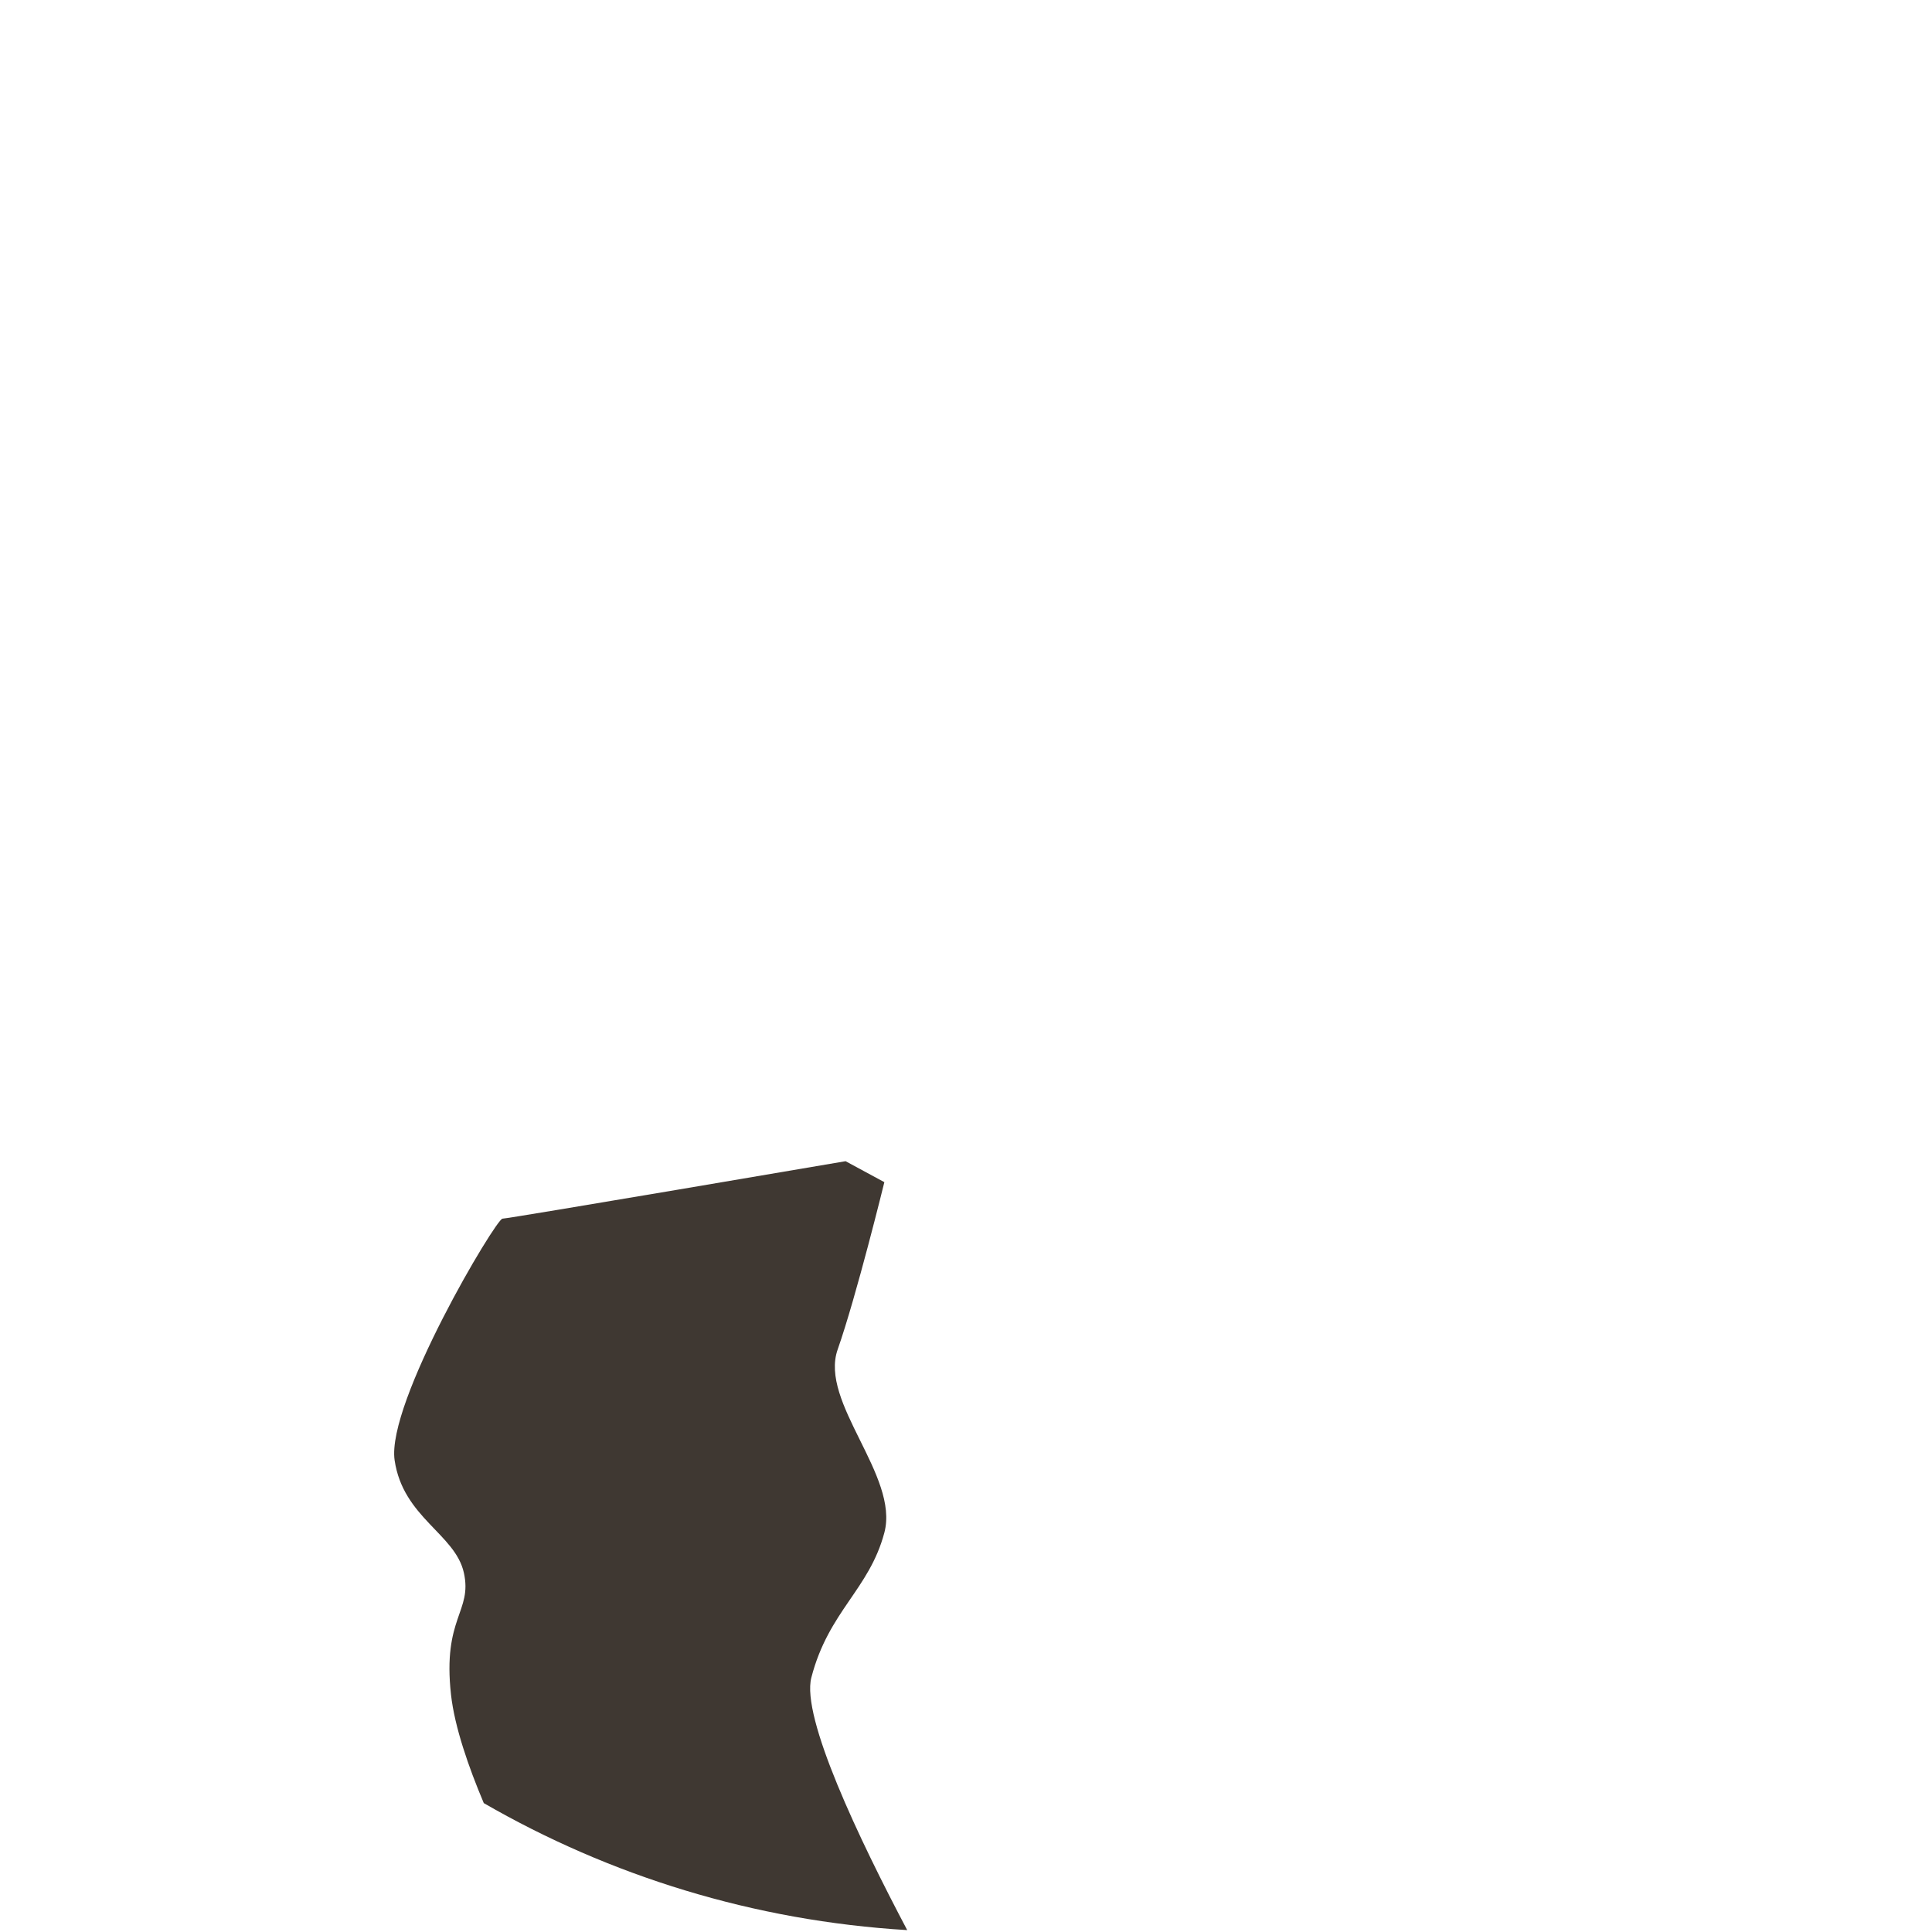 <?xml version="1.0" encoding="UTF-8"?>
<svg id="Layer_2" data-name="Layer 2" xmlns="http://www.w3.org/2000/svg" viewBox="0 0 305.94 305.94">
  <defs>
    <style>
      .cls-1 {
        fill: #cebeab;
        opacity: 0;
      }

      .cls-1, .cls-2 {
        stroke-width: 0px;
      }

      .cls-2 {
        fill: #3f3832;
      }
    </style>
  </defs>
  <g id="Capa_1" data-name="Capa 1">
    <g id="india_mechon">
      <path class="cls-2" d="m128.48,265.65c2.73-10.53,9.16-13.92,11.56-22.94,2.4-9.02-10.35-20.64-7.39-29.02,2.95-8.38,7.39-26.49,7.39-26.49l-6.14-3.32s-53.31,9.09-54.33,9.1c-1.02,0-18.42,29.17-17.08,38.26,1.34,9.09,9.61,11.65,10.97,17.83,1.36,6.18-3.4,7.06-2.04,19.29.57,5.12,2.79,11.49,5.19,17.17,19.94,11.51,42.73,18.65,67.05,20.11-7.62-14.42-16.81-33.68-15.18-39.99Z"/>
      <circle class="cls-1" cx="152.97" cy="152.97" r="152.97"/>
    </g>
  </g>
</svg>